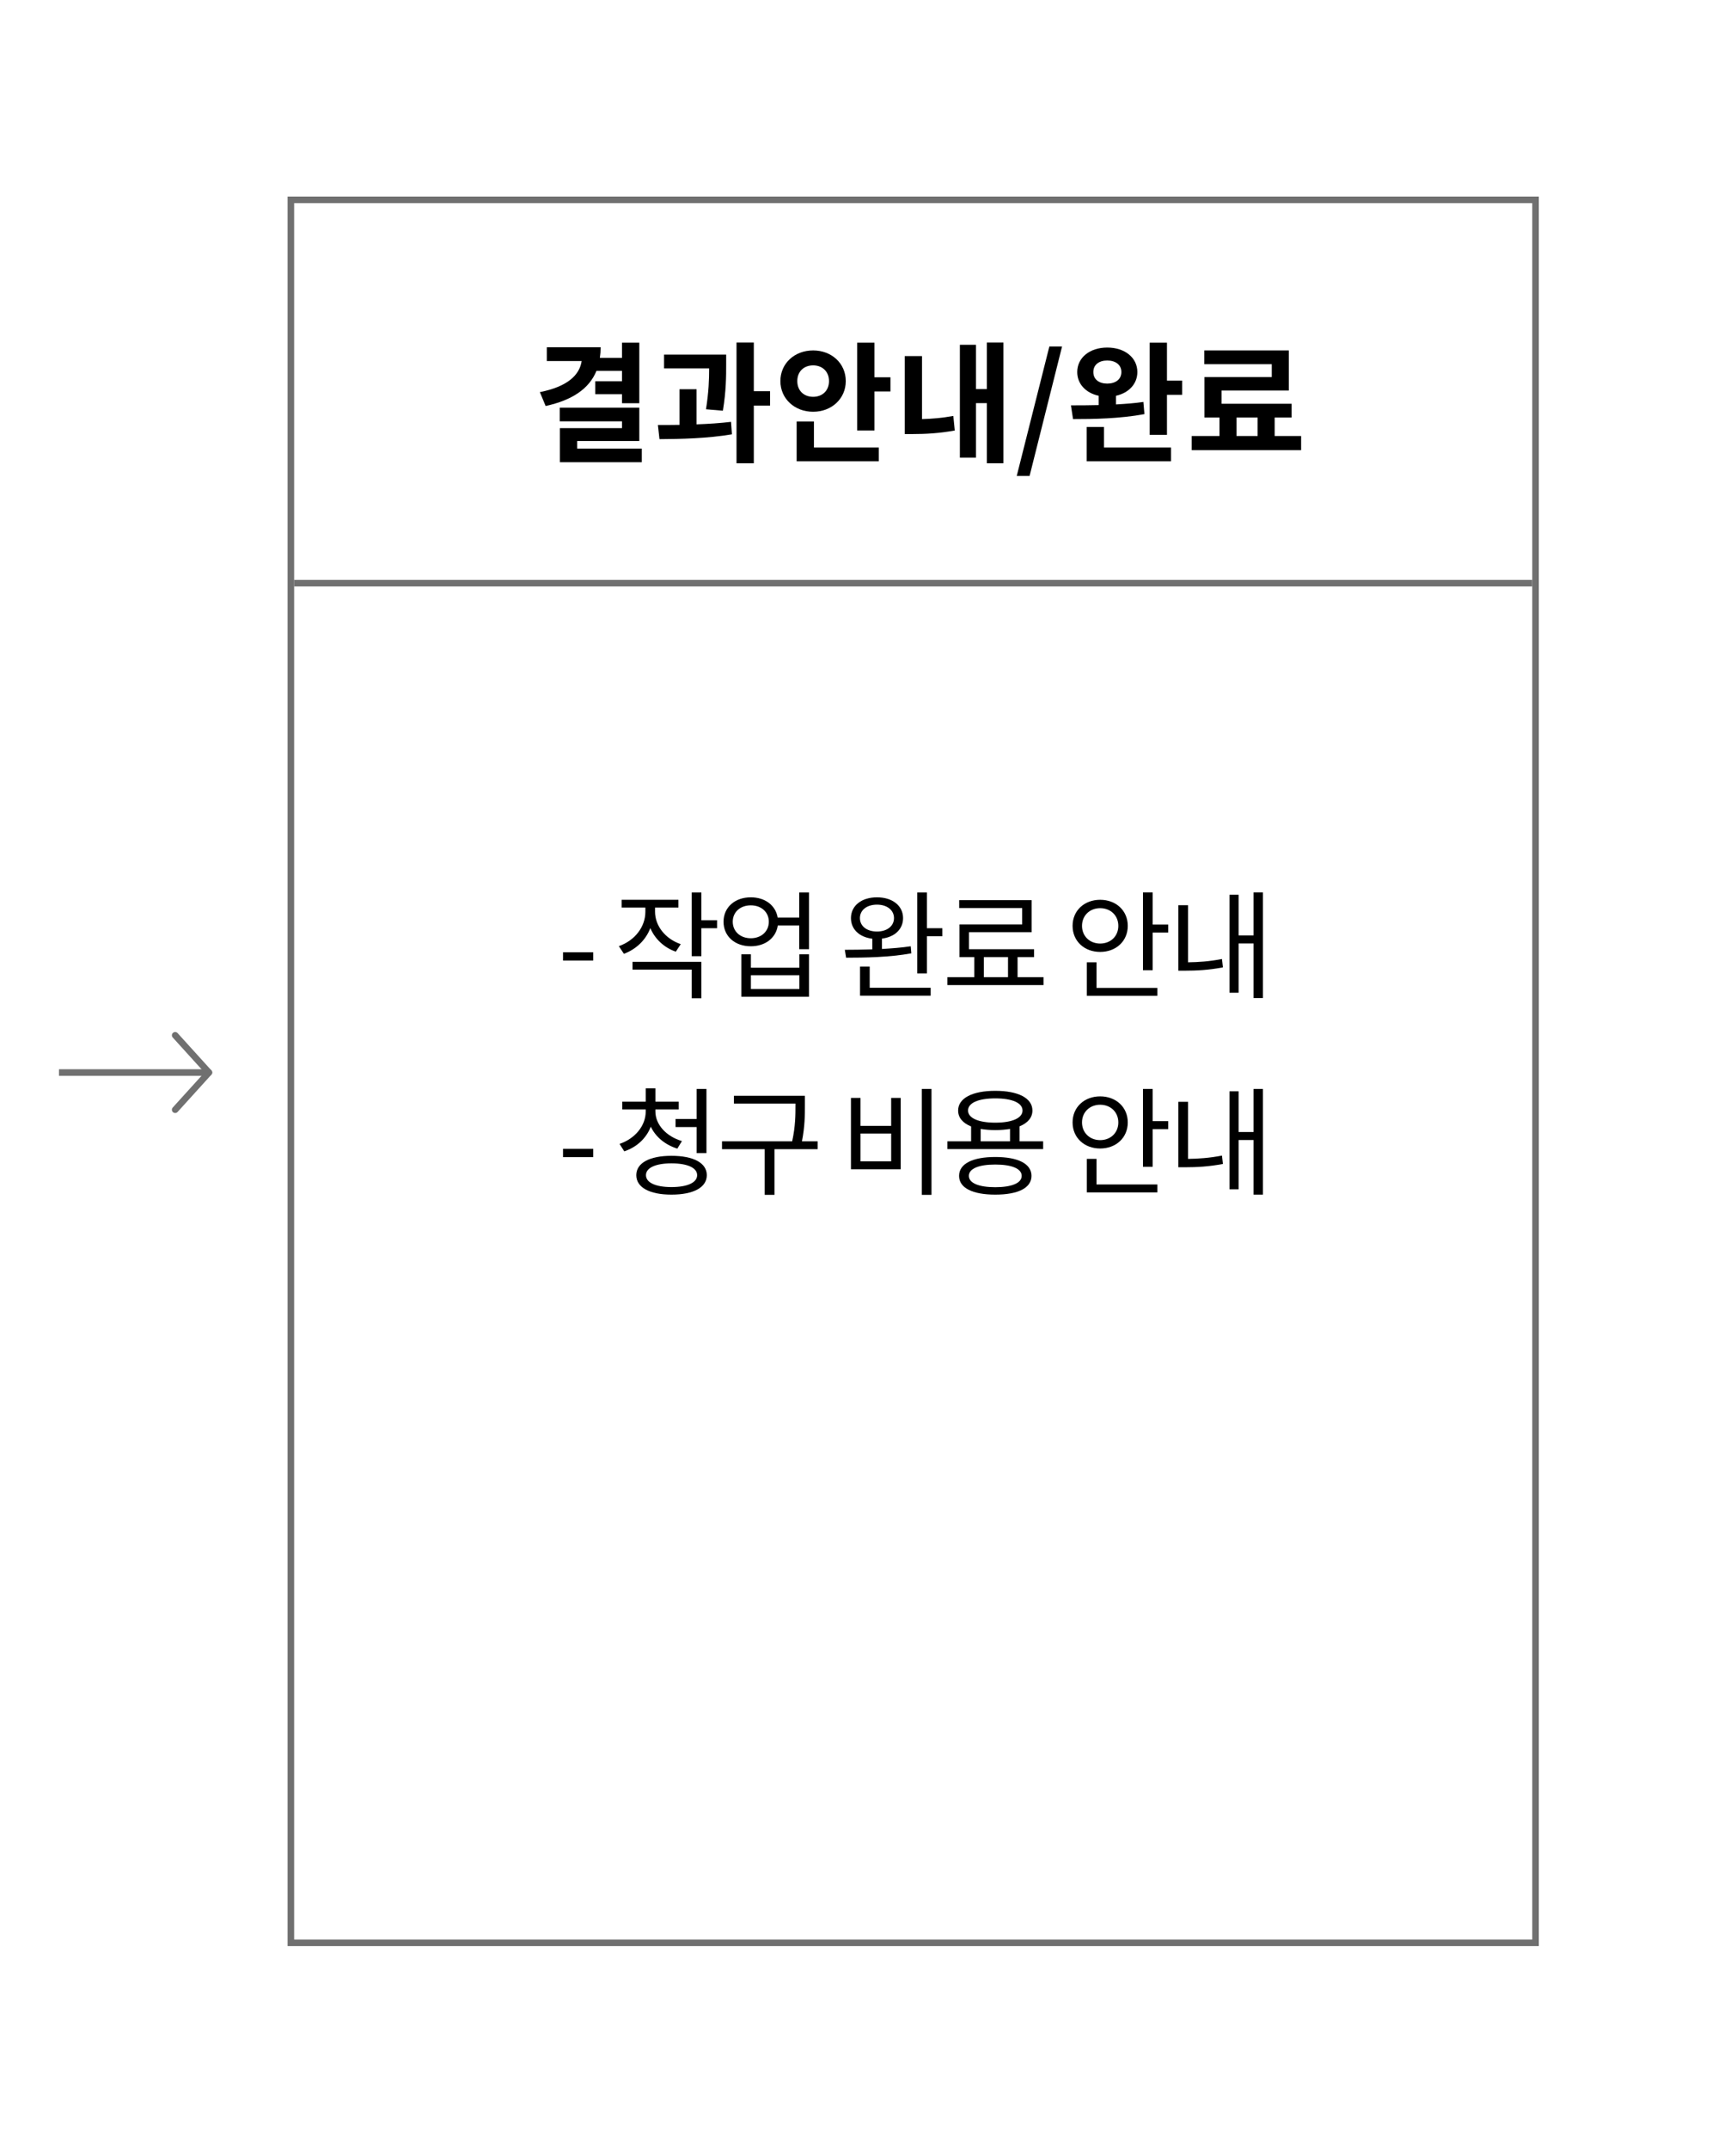<svg width="265" height="328" viewBox="0 0 265 328" fill="none" xmlns="http://www.w3.org/2000/svg">
<path d="M0 0H265V328H0V0Z" fill="white"/>
<path d="M234.902 30H43.902V297H234.902V30Z" fill="white"/>
<path fill-rule="evenodd" clip-rule="evenodd" d="M43.902 30H234.902V297H43.902V30ZM44.902 31V296H233.902V31H44.902Z" fill="#707070"/>
<path fill-rule="evenodd" clip-rule="evenodd" d="M233.902 89.5H44.902V88.5H233.902V89.5Z" fill="#707070"/>
<path d="M94.95 56.6H91.05C89.93 59.34 87.33 61.08 83.29 61.96L82.41 59.84C86.59 59.02 88.47 57.26 88.79 55.1H83.47V53H91.69C91.69 53.56 91.65 54.1 91.57 54.62H94.95V52.3H97.59V61.54H94.95V60.16H90.87V58.18H94.95V56.6ZM88.11 68.46H97.97V70.54H85.47V65.34H94.95V64.3H85.45V62.22H97.59V67.3H88.11V68.46Z" fill="black"/>
<path d="M110.349 62.68L107.769 62.46C108.189 59.84 108.249 57.86 108.249 56.22H101.369V54.12H110.849V55.62C110.849 57.4 110.849 59.64 110.349 62.68ZM106.329 59.4V64.76C108.109 64.7 109.909 64.58 111.589 64.38L111.729 66.28C107.989 66.92 103.869 67 100.669 67.02L100.429 64.86C101.449 64.86 102.569 64.86 103.729 64.84V59.4H106.329ZM117.549 59.7V61.9H115.069V70.7H112.429V52.28H115.069V59.7H117.549Z" fill="black"/>
<path d="M121.707 58.16C121.707 59.66 122.747 60.56 124.127 60.56C125.487 60.56 126.547 59.66 126.547 58.16C126.547 56.66 125.487 55.76 124.127 55.76C122.747 55.76 121.707 56.66 121.707 58.16ZM129.107 58.16C129.107 60.86 126.927 62.84 124.127 62.84C121.307 62.84 119.127 60.86 119.127 58.16C119.127 55.44 121.307 53.48 124.127 53.48C126.927 53.48 129.107 55.44 129.107 58.16ZM124.247 64.32V68.3H134.147V70.4H121.607V64.32H124.247ZM133.487 57.58H135.927V59.74H133.487V65.7H130.847V52.3H133.487V57.58Z" fill="black"/>
<path d="M140.745 54.34V63.96C142.185 63.92 143.765 63.8 145.525 63.48L145.745 65.7C143.345 66.14 141.225 66.24 139.385 66.24H138.105V54.34H140.745ZM150.645 52.28H153.165V70.7H150.645V61.52H148.985V69.84H146.525V52.62H148.985V59.38H150.645V52.28Z" fill="black"/>
<path d="M155.204 72.64L160.184 52.88H162.124L157.164 72.64H155.204Z" fill="black"/>
<path d="M166.898 56.78C166.898 57.9 167.758 58.54 169.018 58.54C170.278 58.54 171.178 57.9 171.178 56.78C171.178 55.66 170.278 55.02 169.018 55.02C167.758 55.02 166.898 55.66 166.898 56.78ZM174.538 61.34L174.698 63.2C170.978 63.9 166.838 63.96 163.798 63.96L163.478 61.86C164.738 61.86 166.198 61.86 167.718 61.82V60.4C165.758 59.98 164.438 58.6 164.438 56.78C164.438 54.58 166.358 53.04 169.018 53.04C171.698 53.04 173.618 54.58 173.618 56.78C173.618 58.58 172.318 59.96 170.358 60.4V61.72C171.778 61.64 173.218 61.54 174.538 61.34ZM168.518 65.16V68.3H178.758V70.4H165.878V65.16H168.518ZM178.138 58.08H180.458V60.26H178.138V66.36H175.498V52.3H178.138V58.08Z" fill="black"/>
<path d="M188.756 63.72V66.54H191.976V63.72H188.756ZM194.576 66.54H198.616V68.7H181.916V66.54H186.156V63.72H183.856V57.54H194.136V55.58H183.836V53.48H196.736V59.6H186.476V61.62H197.156V63.72H194.576V66.54Z" fill="black"/>
<path d="M85.946 146.59V145.33H90.554V146.59H85.946Z" fill="black"/>
<path d="M103.916 144.088L103.16 145.24C101.36 144.61 99.974 143.296 99.272 141.64C98.588 143.44 97.13 144.862 95.24 145.564L94.466 144.394C96.896 143.548 98.516 141.46 98.516 139.156V138.508H94.898V137.32H103.556V138.508H99.992V139.138C99.992 141.28 101.54 143.278 103.916 144.088ZM96.554 147.976V146.788H107.066V152.35H105.59V147.976H96.554ZM109.46 140.434V141.658H107.066V145.924H105.59V136.204H107.066V140.434H109.46Z" fill="black"/>
<path d="M122.023 150.928V148.84H114.625V150.928H122.023ZM122.023 147.688V145.636H123.499V152.116H113.167V145.636H114.625V147.688H122.023ZM114.607 143.188C116.209 143.188 117.361 142.144 117.361 140.668C117.361 139.192 116.209 138.166 114.607 138.166C113.005 138.166 111.853 139.192 111.853 140.668C111.853 142.144 113.005 143.188 114.607 143.188ZM122.005 136.204H123.499V144.862H122.005V141.244H118.729C118.441 143.152 116.821 144.412 114.607 144.412C112.195 144.412 110.449 142.9 110.449 140.668C110.449 138.454 112.195 136.942 114.607 136.942C116.785 136.942 118.405 138.166 118.711 140.038H122.005V136.204Z" fill="black"/>
<path d="M131.266 140.11C131.266 141.352 132.328 142.162 133.876 142.162C135.388 142.162 136.468 141.352 136.468 140.11C136.468 138.886 135.388 138.058 133.876 138.058C132.328 138.058 131.266 138.886 131.266 140.11ZM139.024 144.412L139.114 145.492C135.748 146.104 131.914 146.158 129.16 146.158L128.962 144.952C130.204 144.952 131.644 144.934 133.156 144.88V143.26C131.194 143.026 129.898 141.838 129.898 140.11C129.898 138.22 131.518 136.942 133.876 136.942C136.216 136.942 137.854 138.22 137.854 140.11C137.854 141.82 136.558 143.008 134.632 143.242V144.826C136.126 144.736 137.62 144.628 139.024 144.412ZM132.76 147.508V150.748H142.066V151.954H131.284V147.508H132.76ZM141.49 141.658H143.848V142.882H141.49V148.552H140.014V136.204H141.49V141.658Z" fill="black"/>
<path d="M150.183 146.068V149.128H153.873V146.068H150.183ZM155.331 149.128H159.291V150.334H144.621V149.128H148.725V146.068H146.457V141.082H156.033V138.58H146.421V137.374H157.473V142.27H147.915V144.862H157.851V146.068H155.331V149.128Z" fill="black"/>
<path d="M165.169 141.298C165.169 142.882 166.357 143.998 167.941 143.998C169.525 143.998 170.713 142.882 170.713 141.298C170.713 139.714 169.525 138.598 167.941 138.598C166.357 138.598 165.169 139.714 165.169 141.298ZM172.153 141.298C172.153 143.638 170.353 145.276 167.941 145.276C165.529 145.276 163.729 143.638 163.729 141.298C163.729 138.958 165.529 137.32 167.941 137.32C170.353 137.32 172.153 138.958 172.153 141.298ZM167.383 146.86V150.766H176.671V151.972H165.907V146.86H167.383ZM175.951 141.1H178.327V142.324H175.951V148.066H174.475V136.186H175.951V141.1Z" fill="black"/>
<path d="M181.35 138.148V146.86C182.898 146.842 184.608 146.734 186.534 146.356L186.678 147.634C184.5 148.048 182.646 148.138 180.9 148.138H179.874V138.148H181.35ZM191.358 136.186H192.78V152.314H191.358V143.98H189.072V151.504H187.686V136.546H189.072V142.756H191.358V136.186Z" fill="black"/>
<path d="M85.946 176.59V175.33H90.554V176.59H85.946Z" fill="black"/>
<path d="M103.124 170.776H106.346V166.186H107.84V175.978H106.346V172H103.124V170.776ZM104.096 174.142L103.394 175.294C101.54 174.718 100.082 173.512 99.344 171.946C98.66 173.71 97.202 175.078 95.294 175.708L94.574 174.574C96.95 173.764 98.57 171.802 98.57 169.624V169.318H94.988V168.13H98.57V166.096H100.046V168.13H103.61V169.318H100.046V169.624C100.046 171.64 101.72 173.44 104.096 174.142ZM102.494 181.162C104.942 181.162 106.418 180.478 106.418 179.344C106.418 178.228 104.96 177.544 102.494 177.544C100.064 177.544 98.606 178.228 98.606 179.344C98.606 180.478 100.064 181.162 102.494 181.162ZM102.494 176.392C105.842 176.392 107.894 177.472 107.894 179.344C107.894 181.234 105.842 182.314 102.494 182.314C99.182 182.314 97.13 181.234 97.13 179.344C97.13 177.472 99.182 176.392 102.494 176.392Z" fill="black"/>
<path d="M124.813 174.178V175.384H118.225V182.35H116.731V175.384H110.215V174.178H120.925C121.429 171.856 121.429 170.146 121.429 168.634V168.418H112.033V167.23H122.869V168.634C122.869 170.146 122.869 171.856 122.419 174.178H124.813Z" fill="black"/>
<path d="M140.716 166.186H142.192V182.35H140.716V166.186ZM129.898 167.554H131.356V171.82H136.036V167.554H137.494V178.444H129.898V167.554ZM131.356 172.99V177.238H136.036V172.99H131.356Z" fill="black"/>
<path d="M151.929 181.18C154.449 181.18 155.961 180.55 155.961 179.452C155.961 178.354 154.449 177.724 151.929 177.724C149.391 177.724 147.897 178.354 147.897 179.452C147.897 180.55 149.391 181.18 151.929 181.18ZM151.929 176.572C155.403 176.572 157.455 177.598 157.455 179.452C157.455 181.306 155.403 182.314 151.929 182.314C148.473 182.314 146.403 181.306 146.403 179.452C146.403 177.598 148.473 176.572 151.929 176.572ZM149.697 172.288V174.178H154.179V172.288C153.513 172.396 152.757 172.468 151.929 172.468C151.119 172.468 150.363 172.396 149.697 172.288ZM147.771 169.48C147.771 170.632 149.355 171.334 151.929 171.334C154.503 171.334 156.087 170.632 156.087 169.48C156.087 168.31 154.503 167.626 151.929 167.626C149.355 167.626 147.771 168.31 147.771 169.48ZM155.637 174.178H159.237V175.366H144.621V174.178H148.239V171.91C146.961 171.388 146.259 170.578 146.259 169.48C146.259 167.59 148.437 166.474 151.929 166.474C155.439 166.474 157.599 167.59 157.599 169.48C157.599 170.56 156.879 171.388 155.637 171.892V174.178Z" fill="black"/>
<path d="M165.169 171.298C165.169 172.882 166.357 173.998 167.941 173.998C169.525 173.998 170.713 172.882 170.713 171.298C170.713 169.714 169.525 168.598 167.941 168.598C166.357 168.598 165.169 169.714 165.169 171.298ZM172.153 171.298C172.153 173.638 170.353 175.276 167.941 175.276C165.529 175.276 163.729 173.638 163.729 171.298C163.729 168.958 165.529 167.32 167.941 167.32C170.353 167.32 172.153 168.958 172.153 171.298ZM167.383 176.86V180.766H176.671V181.972H165.907V176.86H167.383ZM175.951 171.1H178.327V172.324H175.951V178.066H174.475V166.186H175.951V171.1Z" fill="black"/>
<path d="M181.35 168.148V176.86C182.898 176.842 184.608 176.734 186.534 176.356L186.678 177.634C184.5 178.048 182.646 178.138 180.9 178.138H179.874V168.148H181.35ZM191.358 166.186H192.78V182.314H191.358V173.98H189.072V181.504H187.686V166.546H189.072V172.756H191.358V166.186Z" fill="black"/>
<path fill-rule="evenodd" clip-rule="evenodd" d="M31.891 164.18H9V163.18H31.891V164.18Z" fill="#707070"/>
<path fill-rule="evenodd" clip-rule="evenodd" d="M26.404 157.63C26.609 157.444 26.925 157.46 27.111 157.664L32.261 163.344C32.447 163.548 32.431 163.865 32.227 164.05C32.022 164.236 31.706 164.22 31.52 164.016L26.37 158.336C26.184 158.131 26.2 157.815 26.404 157.63Z" fill="#707070"/>
<path fill-rule="evenodd" clip-rule="evenodd" d="M32.227 163.309C32.431 163.495 32.447 163.811 32.261 164.016L27.111 169.695C26.925 169.9 26.609 169.915 26.404 169.73C26.2 169.544 26.184 169.228 26.37 169.023L31.52 163.344C31.706 163.139 32.022 163.124 32.227 163.309Z" fill="#707070"/>
</svg>
